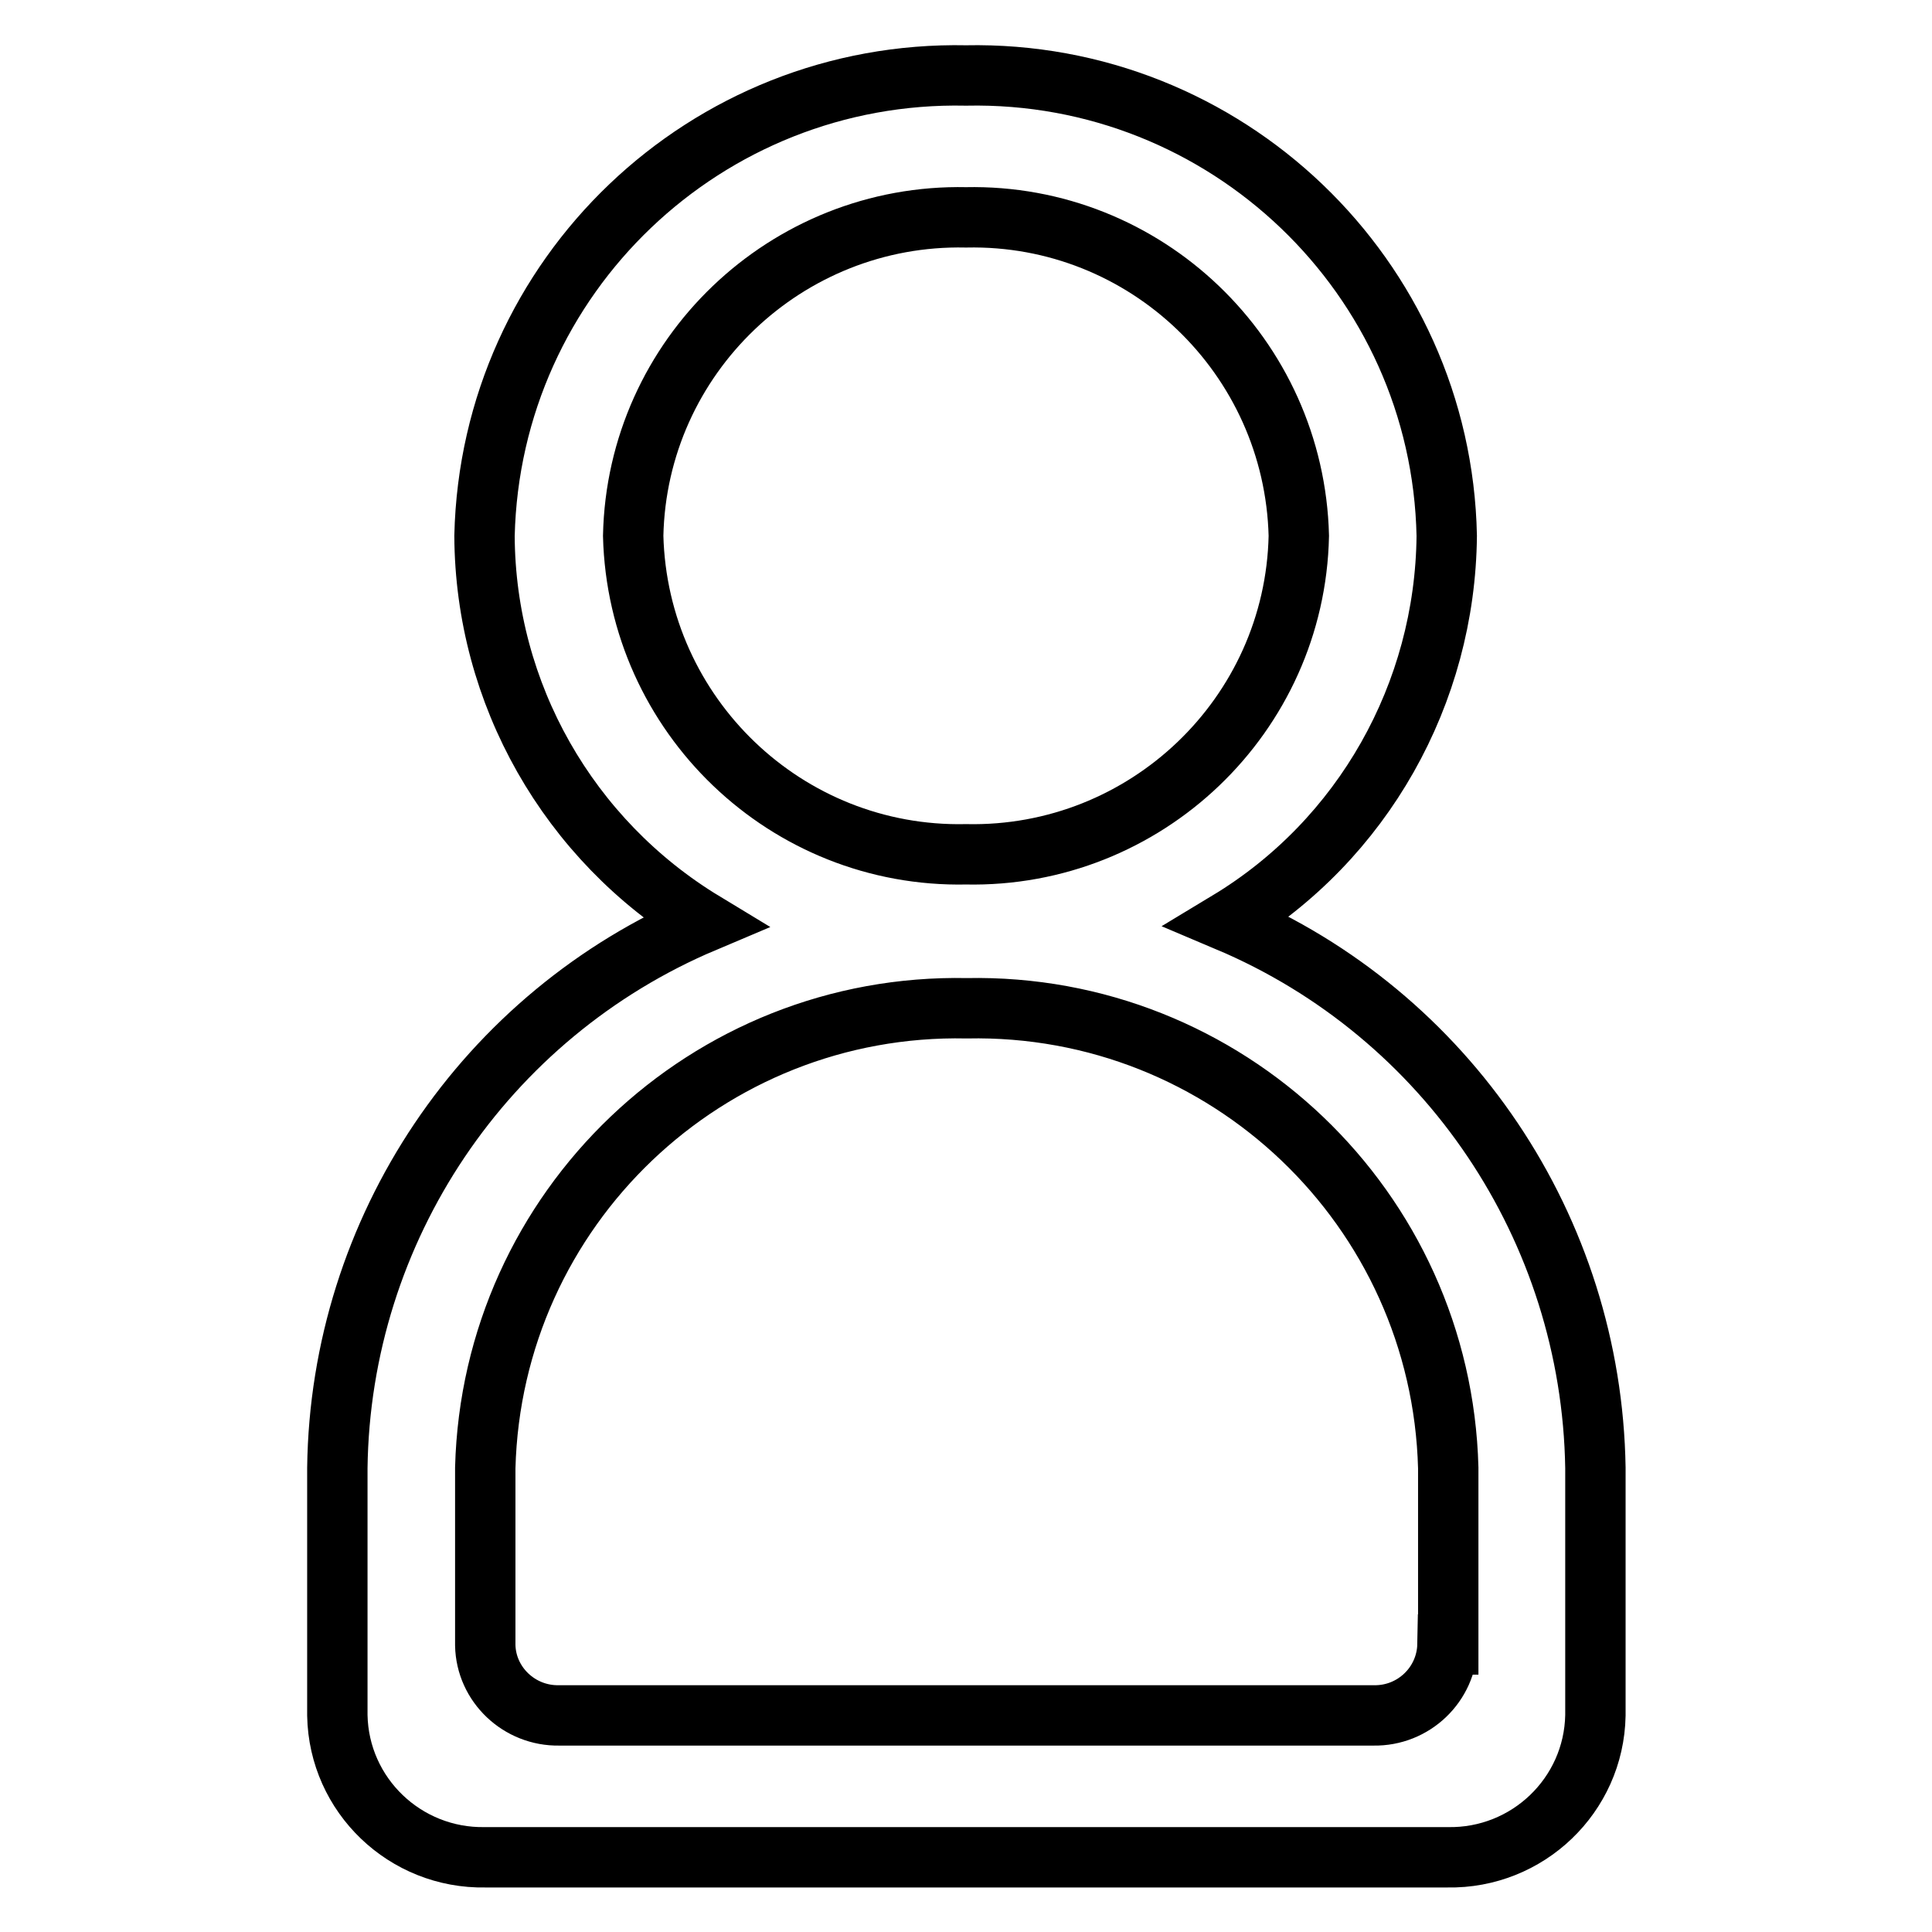 <?xml version="1.0" encoding="utf-8"?>
<!-- Svg Vector Icons : http://www.onlinewebfonts.com/icon -->
<!DOCTYPE svg PUBLIC "-//W3C//DTD SVG 1.1//EN" "http://www.w3.org/Graphics/SVG/1.1/DTD/svg11.dtd">
<svg version="1.1" xmlns="http://www.w3.org/2000/svg" xmlns:xlink="http://www.w3.org/1999/xlink" x="0px" y="0px" viewBox="0 0 256 256" enable-background="new 0 0 256 256" xml:space="preserve">
<g> <path stroke-width="8" fill-opacity="0" stroke="#000000"  d="M162.7,122.1c17.9-10.8,28.8-30.2,29-51.1C191,36.6,162.4,9.3,128,10C93.6,9.3,65,36.5,64.2,71 c0.1,20.9,11.1,40.3,29.1,51.2c-29.1,12.3-48.2,40.7-48.6,72.3v32.8c0.2,10.6,9,19,19.6,18.8c0,0,0,0,0,0h127.5 c10.6,0.2,19.4-8.2,19.6-18.8c0,0,0,0,0,0v-32.8C210.9,162.8,191.8,134.4,162.7,122.1z M128,28.8c23.8-0.5,43.5,18.4,44.1,42.2 c-0.5,23.8-20.3,42.7-44.1,42.2c-23.8,0.5-43.5-18.4-44.1-42.2C84.4,47.2,104.2,28.3,128,28.8z M191.8,217.9 c-0.1,5.3-4.5,9.5-9.8,9.4c0,0,0,0,0,0H74.1c-5.3,0.1-9.7-4.1-9.8-9.3c0,0,0,0,0,0v-23.5c0.9-34.4,29.4-61.6,63.8-60.9 c34.4-0.7,62.9,26.5,63.8,60.9V217.9z"/></g>
</svg>